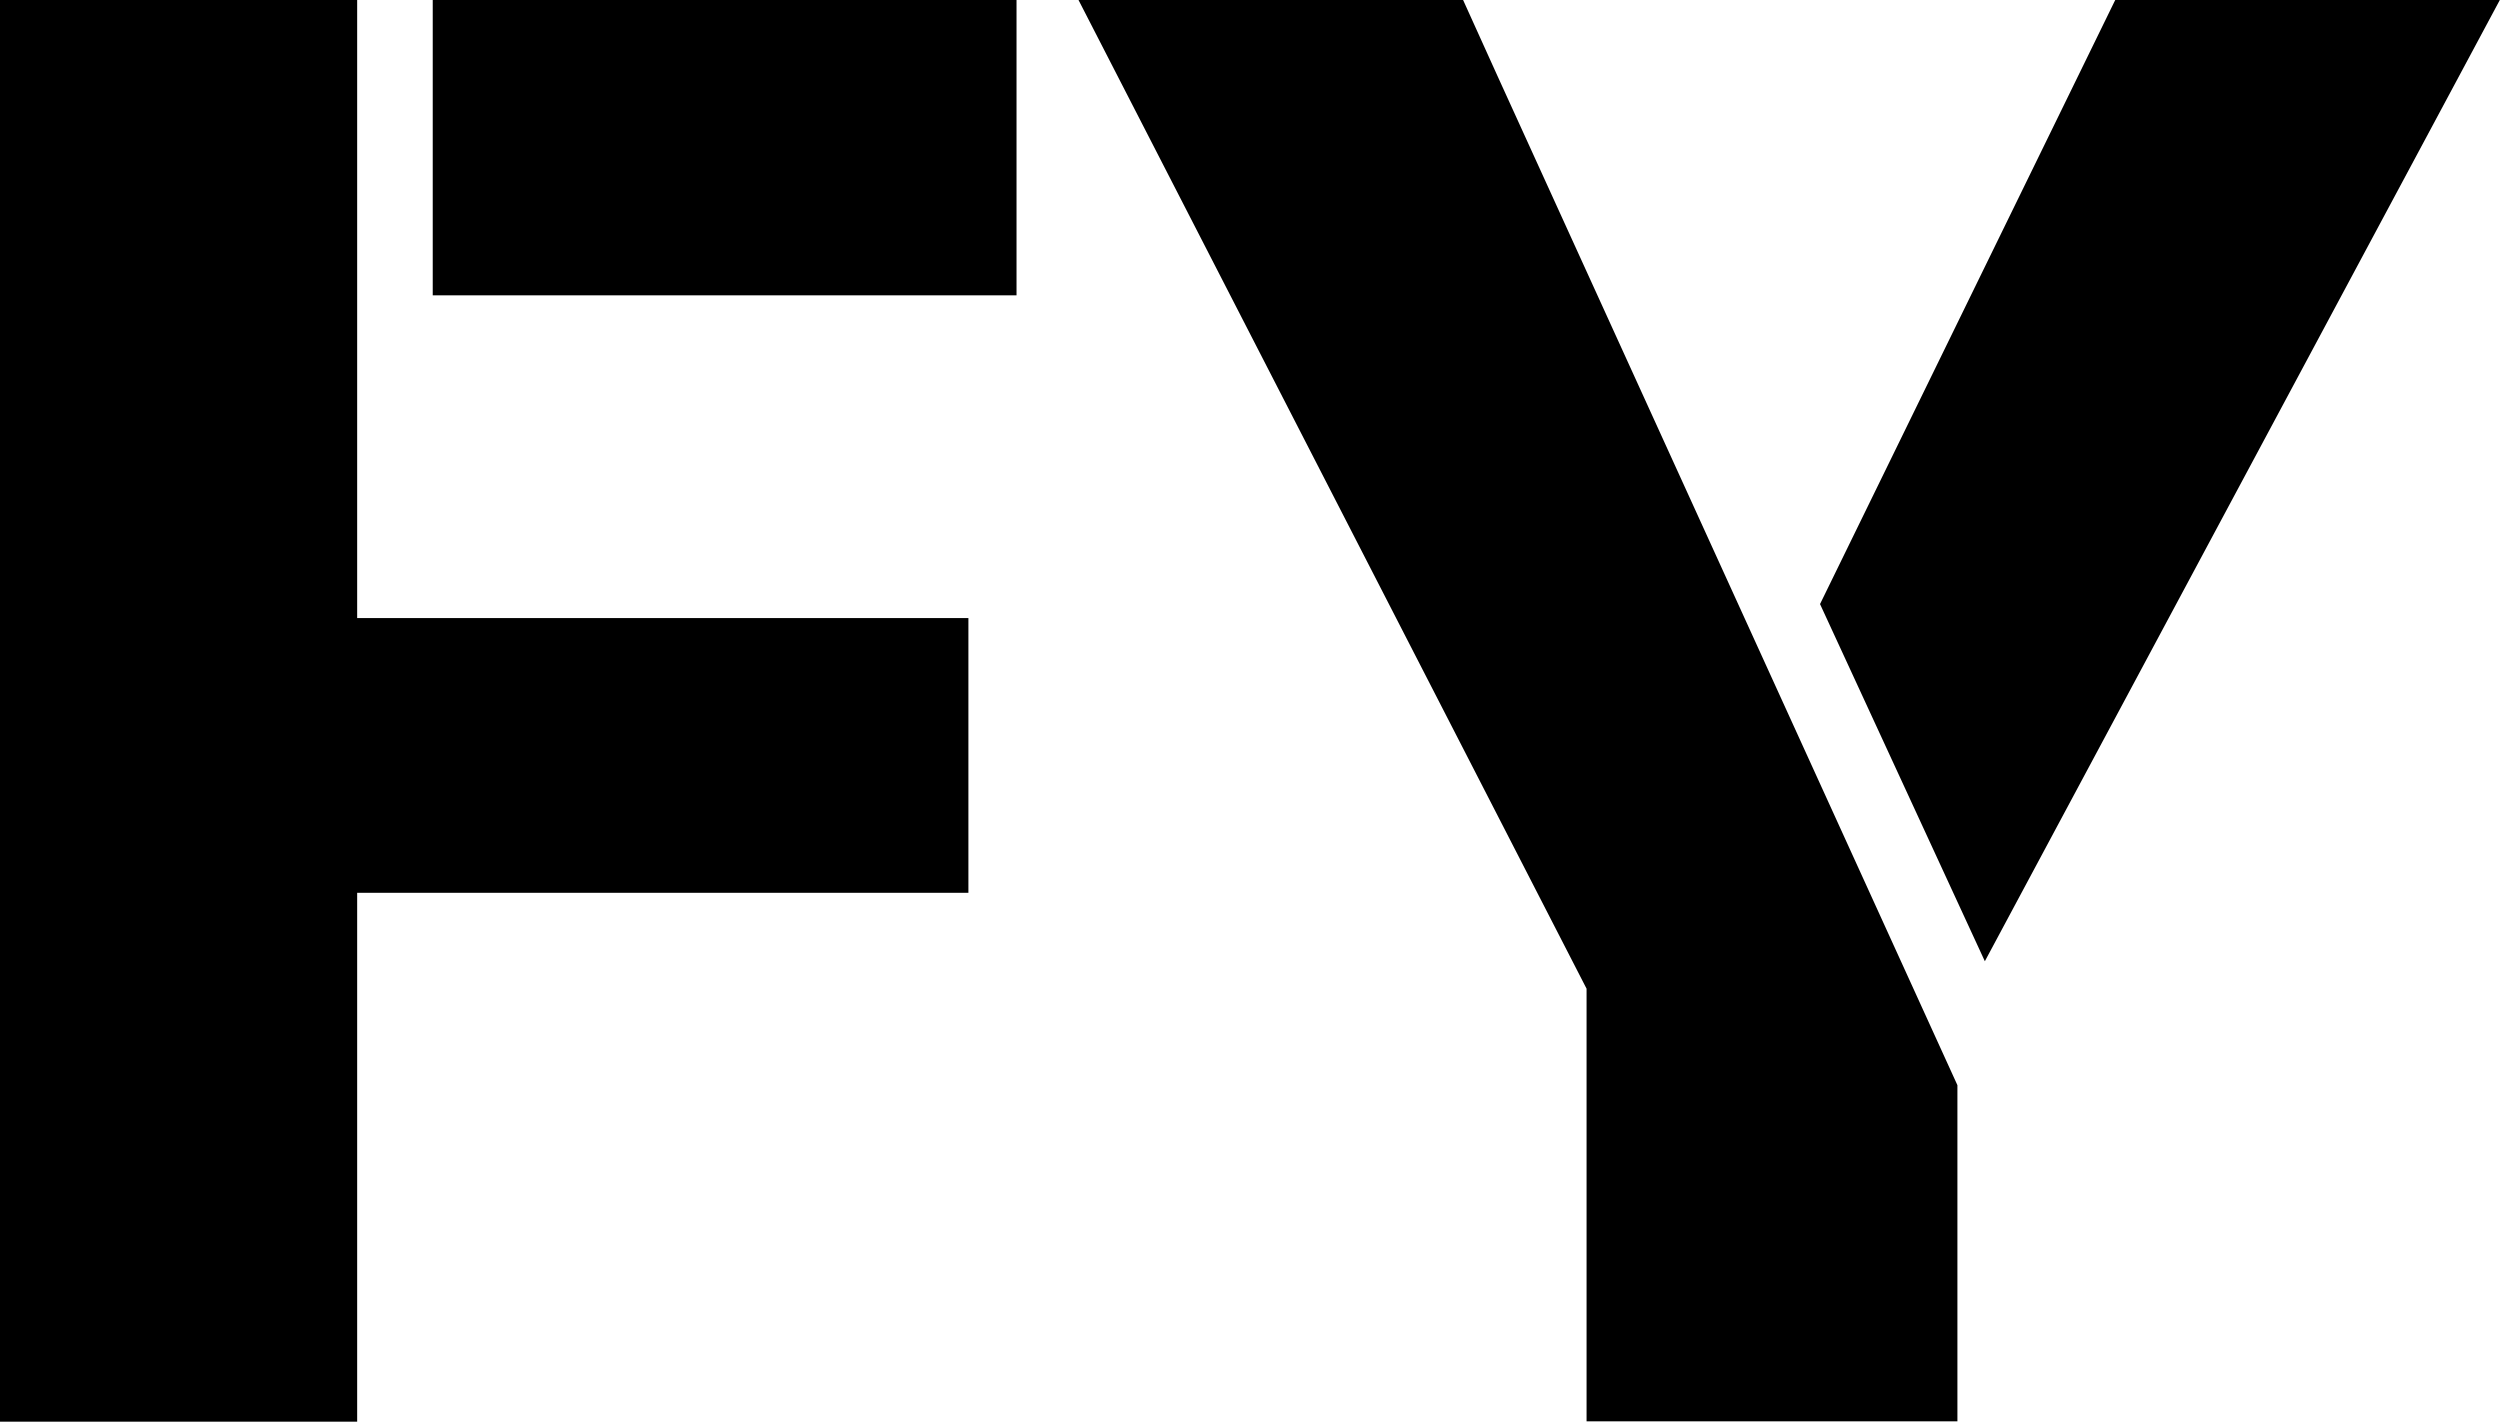 <svg xmlns="http://www.w3.org/2000/svg" width="30.7" height="17.458" viewBox="0 0 30.7 17.458">
  <g id="FY" transform="translate(-277.737 -522.204)">
    <g id="Capa_1-2" data-name="Capa 1-2" transform="translate(277.737 522.204)">
      <path id="Trazado_89" data-name="Trazado 89" d="M283.051,525.831h7.169V522.2h-7.169Zm-.928-3.627h-4.386v17.458h4.386v-6.494h7.506v-3.374h-7.506Z" transform="translate(-277.737 -522.204)"/>
      <path id="Trazado_90" data-name="Trazado 90" d="M354.405,522.2l-3.627,7.422,2.024,4.386,6.326-11.808Zm-8.012,0H341.67l6.241,12.145v5.313h4.554V535.53l-5.651-12.4Z" transform="translate(-328.428 -522.204)"/>
    </g>
  </g>
</svg>
